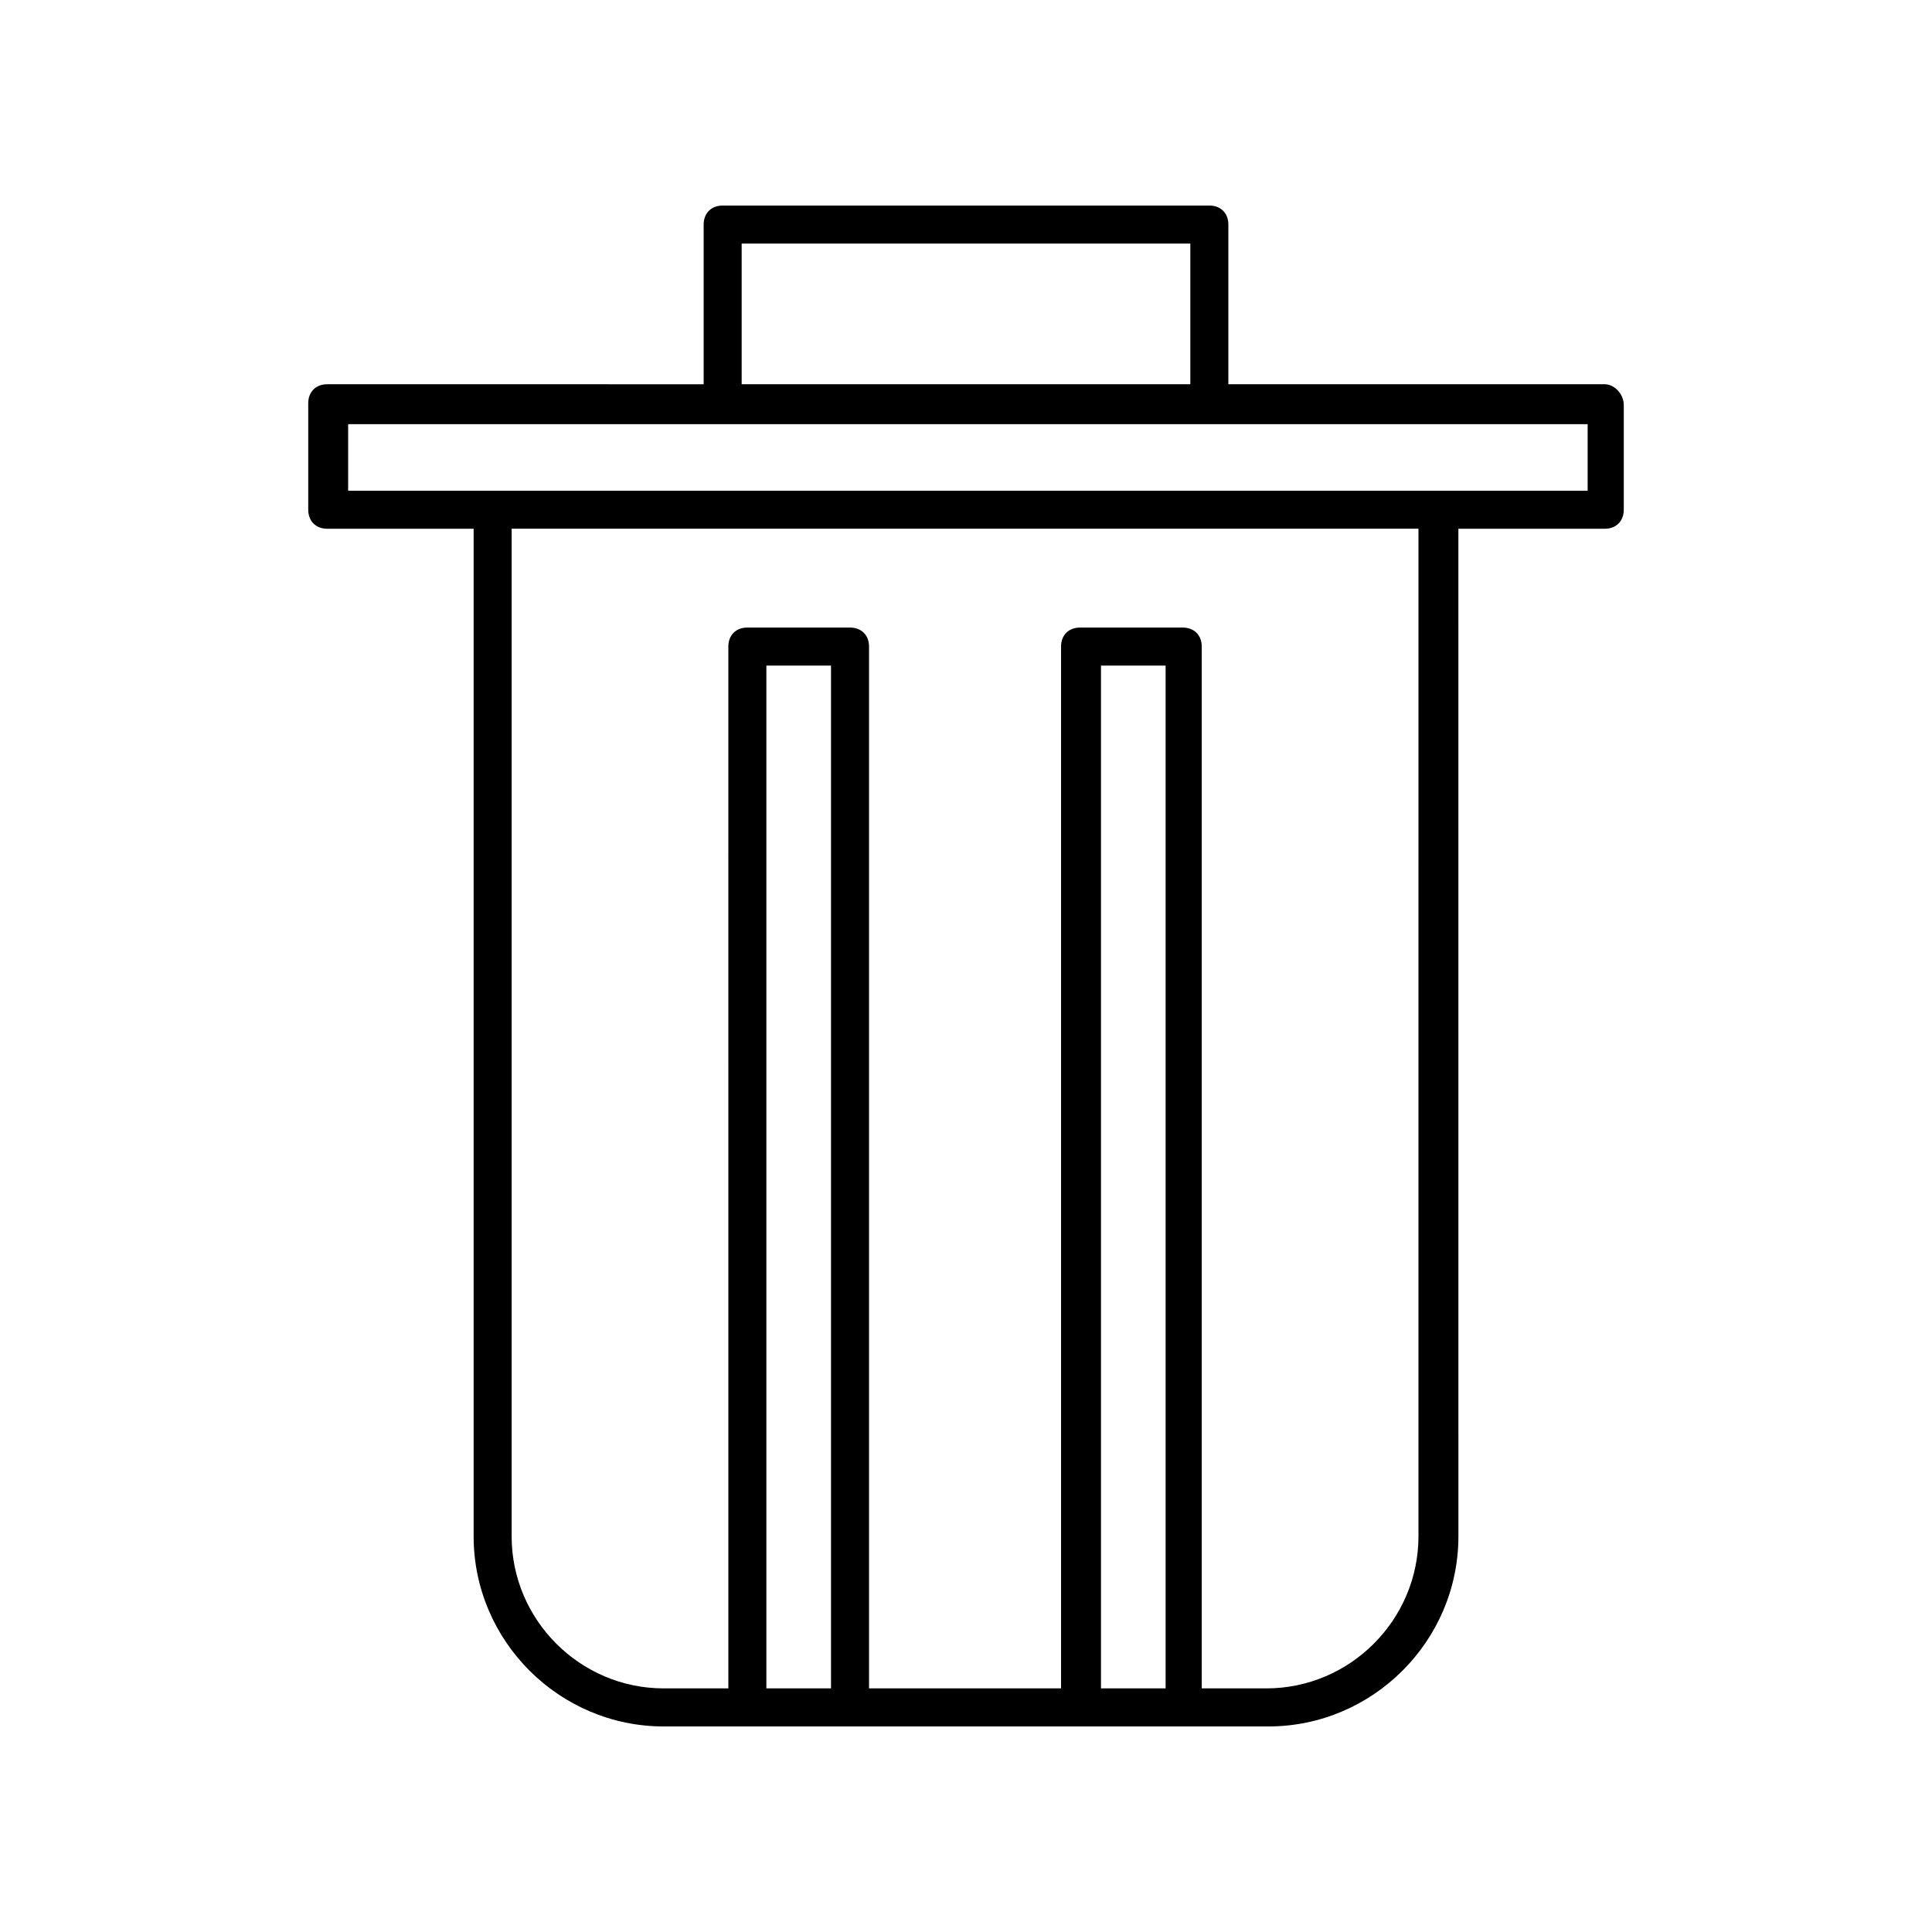 <?xml version="1.0" encoding="UTF-8"?>
<!-- The Best Svg Icon site in the world: iconSvg.co, Visit us! https://iconsvg.co -->
<svg fill="#000000" width="800px" height="800px" version="1.1" viewBox="144 144 512 512" xmlns="http://www.w3.org/2000/svg">
 <path d="m569.28 245.83h-99.754v-42.32c0-3.023-2.016-5.039-5.039-5.039l-128.97 0.004c-3.023 0-5.039 2.016-5.039 5.039v42.32l-99.754-0.004c-3.023 0-5.039 2.016-5.039 5.039v28.215c0 3.023 2.016 5.039 5.039 5.039h38.793v267.02c0 27.711 22.672 50.383 50.383 50.383h160.21c27.711 0 50.383-22.672 50.383-50.383l-0.008-267.02h38.793c3.023 0 5.039-2.016 5.039-5.039v-27.711c0-3.019-2.519-5.539-5.039-5.539zm-228.73-37.281h118.9v37.281h-118.9zm6.547 382.89v-271.05h17.129v271.05zm88.672 0v-271.05h17.129v271.05zm84.137-40.305c0 22.168-18.137 40.305-40.305 40.305h-17.129v-276.09c0-3.023-2.016-5.039-5.039-5.039h-27.207c-3.023 0-5.039 2.016-5.039 5.039v276.09h-50.883v-276.09c0-3.023-2.016-5.039-5.039-5.039h-27.207c-3.023 0-5.039 2.016-5.039 5.039l0.004 276.09h-17.129c-22.168 0-40.305-18.137-40.305-40.305v-267.02h240.32zm44.336-277.09h-327.98v-17.633h328.48v17.633z"/>
</svg>